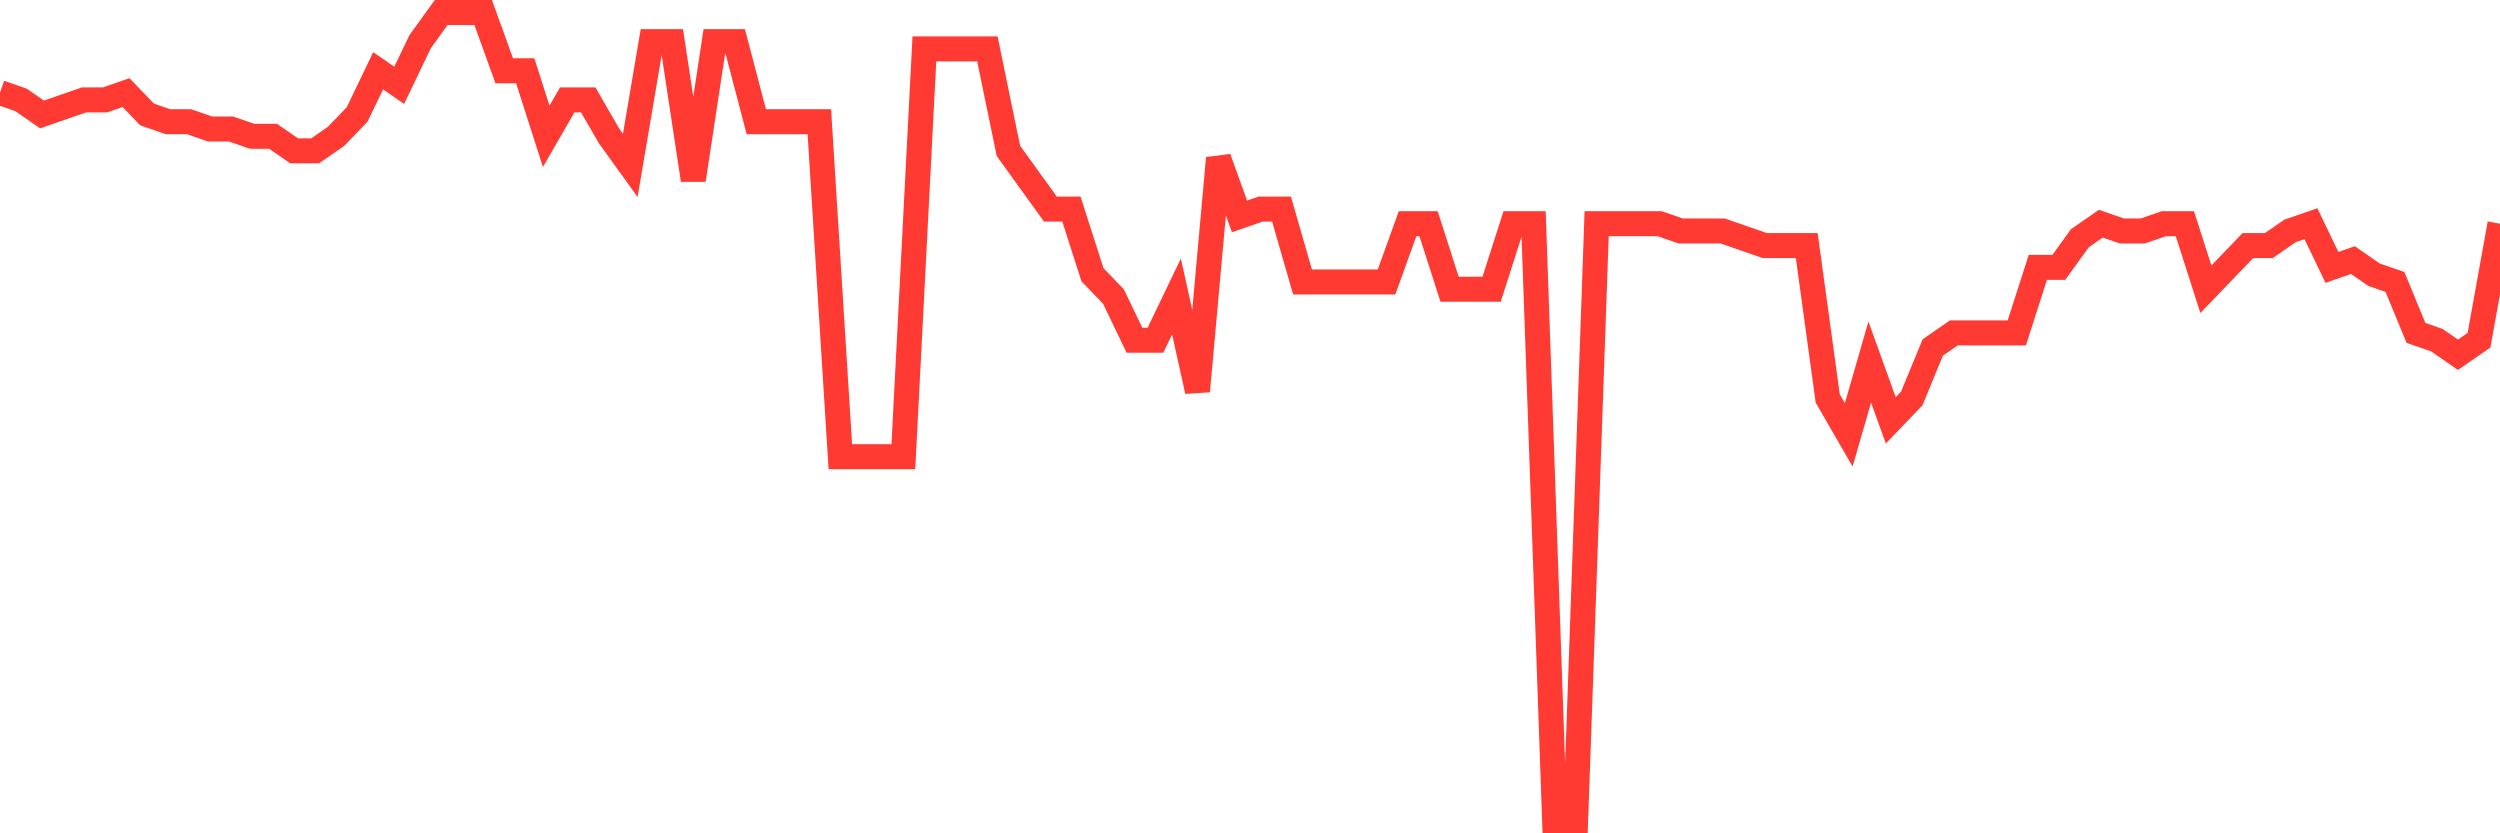 <svg
  xmlns="http://www.w3.org/2000/svg"
  xmlns:xlink="http://www.w3.org/1999/xlink"
  width="120"
  height="40"
  viewBox="0 0 120 40"
  preserveAspectRatio="none"
>
  <polyline
    points="0,4.445 1.008,4.795 2.017,5.494 3.025,5.144 4.034,4.795 5.042,4.795 6.05,4.445 7.059,5.494 8.067,5.843 9.076,5.843 10.084,6.193 11.092,6.193 12.101,6.542 13.109,6.542 14.118,7.241 15.126,7.241 16.134,6.542 17.143,5.494 18.151,3.396 19.16,4.095 20.168,1.998 21.176,0.6 22.185,0.6 23.193,0.6 24.202,3.396 25.21,3.396 26.218,6.542 27.227,4.795 28.235,4.795 29.244,6.542 30.252,7.941 31.261,1.998 32.269,1.998 33.277,8.64 34.286,1.998 35.294,1.998 36.303,5.843 37.311,5.843 38.319,5.843 39.328,5.843 40.336,21.923 41.345,21.923 42.353,21.923 43.361,21.923 44.37,2.348 45.378,2.348 46.387,2.348 47.395,2.348 48.403,7.241 49.412,8.64 50.42,10.038 51.429,10.038 52.437,13.184 53.445,14.232 54.454,16.33 55.462,16.33 56.471,14.232 57.479,18.777 58.487,7.591 59.496,10.387 60.504,10.038 61.513,10.038 62.521,13.533 63.529,13.533 64.538,13.533 65.546,13.533 66.555,13.533 67.563,10.737 68.571,10.737 69.58,13.883 70.588,13.883 71.597,13.883 72.605,10.737 73.613,10.737 74.622,39.4 75.63,39.4 76.639,10.737 77.647,10.737 78.655,10.737 79.664,10.737 80.672,11.086 81.681,11.086 82.689,11.086 83.697,11.436 84.706,11.786 85.714,11.786 86.723,11.786 87.731,19.126 88.739,20.874 89.748,17.378 90.756,20.175 91.765,19.126 92.773,16.679 93.782,15.98 94.79,15.98 95.798,15.98 96.807,15.98 97.815,12.834 98.824,12.834 99.832,11.436 100.84,10.737 101.849,11.086 102.857,11.086 103.866,10.737 104.874,10.737 105.882,13.883 106.891,12.834 107.899,11.786 108.908,11.786 109.916,11.086 110.924,10.737 111.933,12.834 112.941,12.485 113.95,13.184 114.958,13.533 115.966,15.98 116.975,16.33 117.983,17.029 118.992,16.33 120,10.737"
    fill="none"
    stroke="#ff3a33"
    stroke-width="1.2"
  >
  </polyline>
</svg>